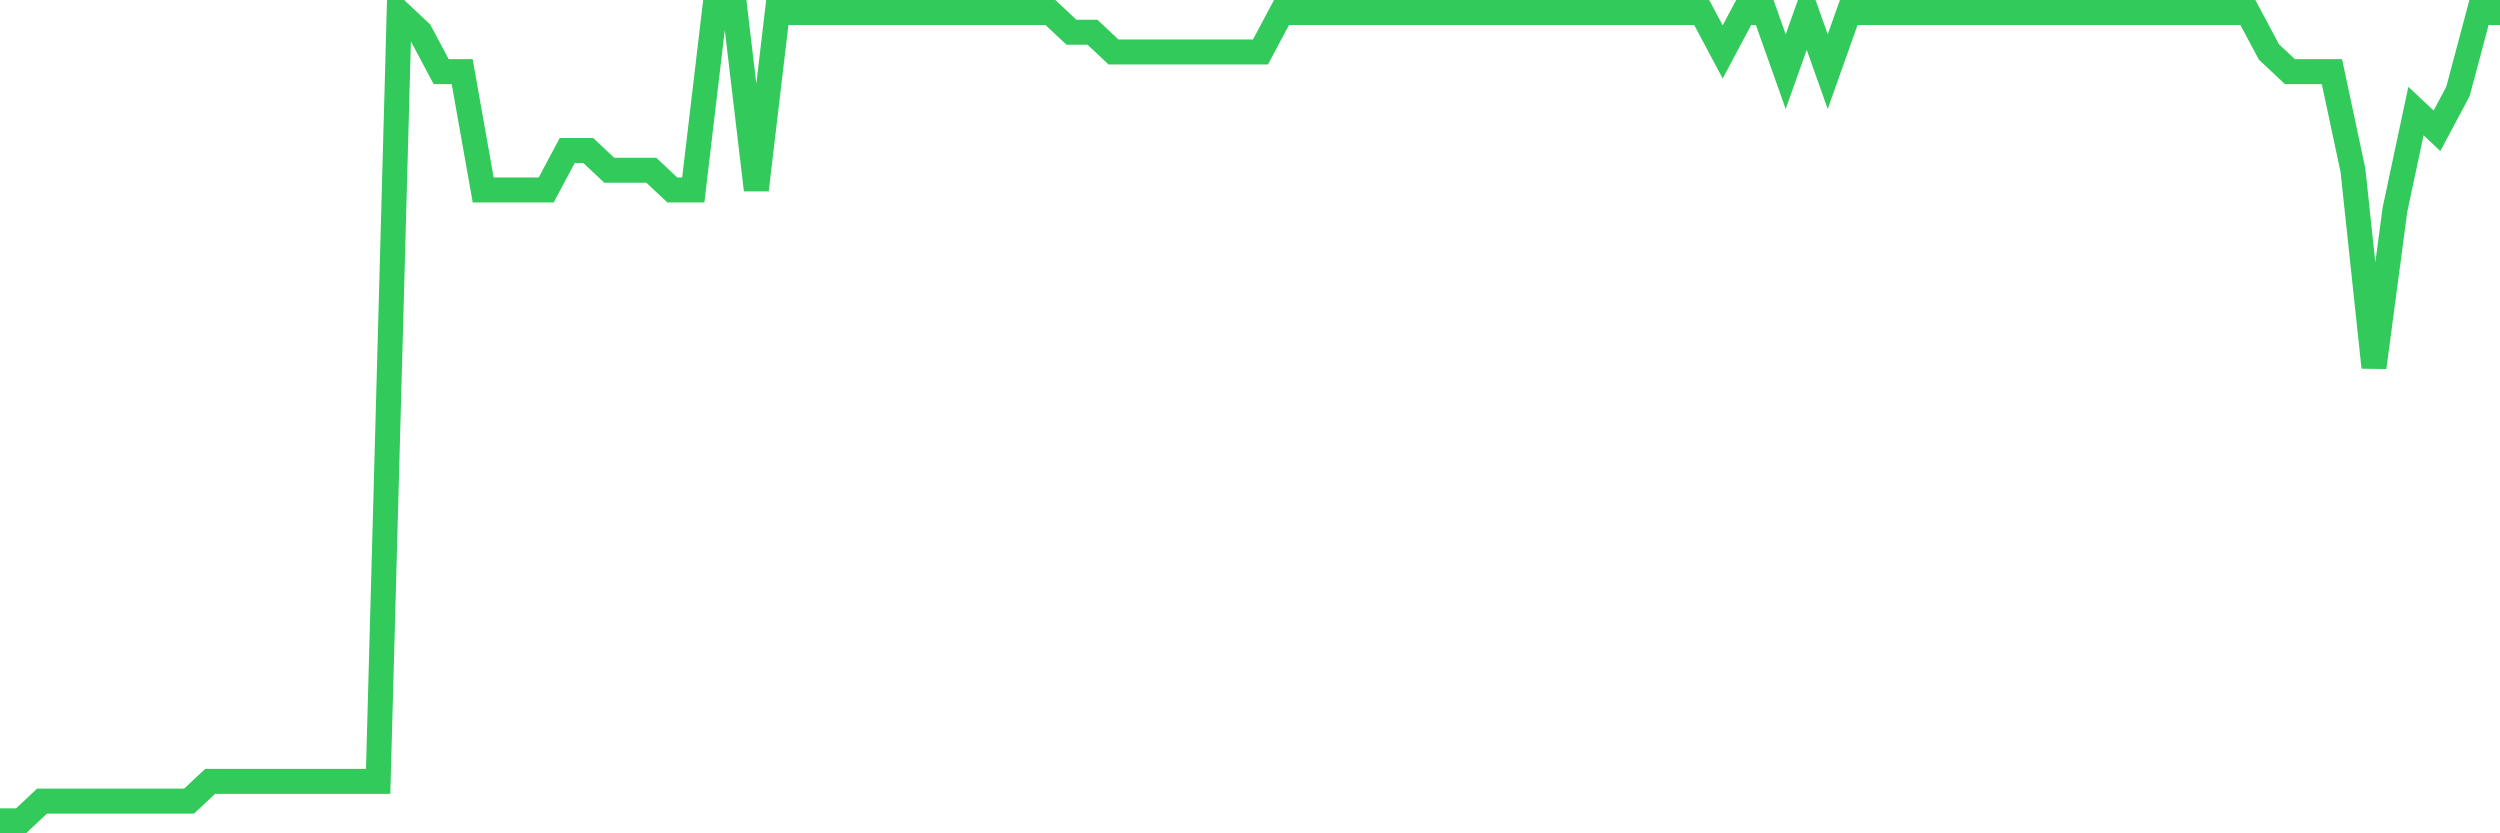 <svg
  xmlns="http://www.w3.org/2000/svg"
  xmlns:xlink="http://www.w3.org/1999/xlink"
  width="120"
  height="40"
  viewBox="0 0 120 40"
  preserveAspectRatio="none"
>
  <polyline
    points="0,39.4 1.008,39.4 2.017,38.454 3.025,38.454 4.034,38.454 5.042,38.454 6.05,38.454 7.059,38.454 8.067,38.454 9.076,38.454 10.084,37.507 11.092,37.507 12.101,37.507 13.109,37.507 14.118,37.507 15.126,37.507 16.134,37.507 17.143,37.507 18.151,37.507 19.16,0.6 20.168,1.546 21.176,3.439 22.185,3.439 23.193,9.117 24.202,9.117 25.21,9.117 26.218,9.117 27.227,7.224 28.235,7.224 29.244,8.171 30.252,8.171 31.261,8.171 32.269,9.117 33.277,9.117 34.286,0.6 35.294,0.6 36.303,9.117 37.311,0.6 38.319,0.6 39.328,0.6 40.336,0.6 41.345,0.6 42.353,0.6 43.361,0.6 44.37,0.6 45.378,0.6 46.387,0.6 47.395,0.6 48.403,0.6 49.412,0.6 50.42,0.6 51.429,1.546 52.437,1.546 53.445,2.493 54.454,2.493 55.462,2.493 56.471,2.493 57.479,2.493 58.487,2.493 59.496,2.493 60.504,2.493 61.513,0.6 62.521,0.6 63.529,0.6 64.538,0.6 65.546,0.6 66.555,0.6 67.563,0.6 68.571,0.6 69.58,0.6 70.588,0.6 71.597,0.6 72.605,0.6 73.613,0.6 74.622,0.6 75.63,0.6 76.639,0.6 77.647,0.6 78.655,0.6 79.664,0.6 80.672,0.6 81.681,0.6 82.689,2.493 83.697,0.6 84.706,0.6 85.714,3.439 86.723,0.6 87.731,3.439 88.739,0.6 89.748,0.6 90.756,0.6 91.765,0.6 92.773,0.6 93.782,0.6 94.79,0.6 95.798,0.6 96.807,0.6 97.815,0.6 98.824,0.6 99.832,0.6 100.84,0.6 101.849,0.6 102.857,0.6 103.866,0.6 104.874,0.6 105.882,0.6 106.891,0.6 107.899,0.6 108.908,2.493 109.916,3.439 110.924,3.439 111.933,3.439 112.941,8.171 113.95,17.634 114.958,10.063 115.966,5.332 116.975,6.278 117.983,4.385 118.992,0.6 120,0.6"
    fill="none"
    stroke="#32ca5b"
    stroke-width="1.2"
  >
  </polyline>
</svg>